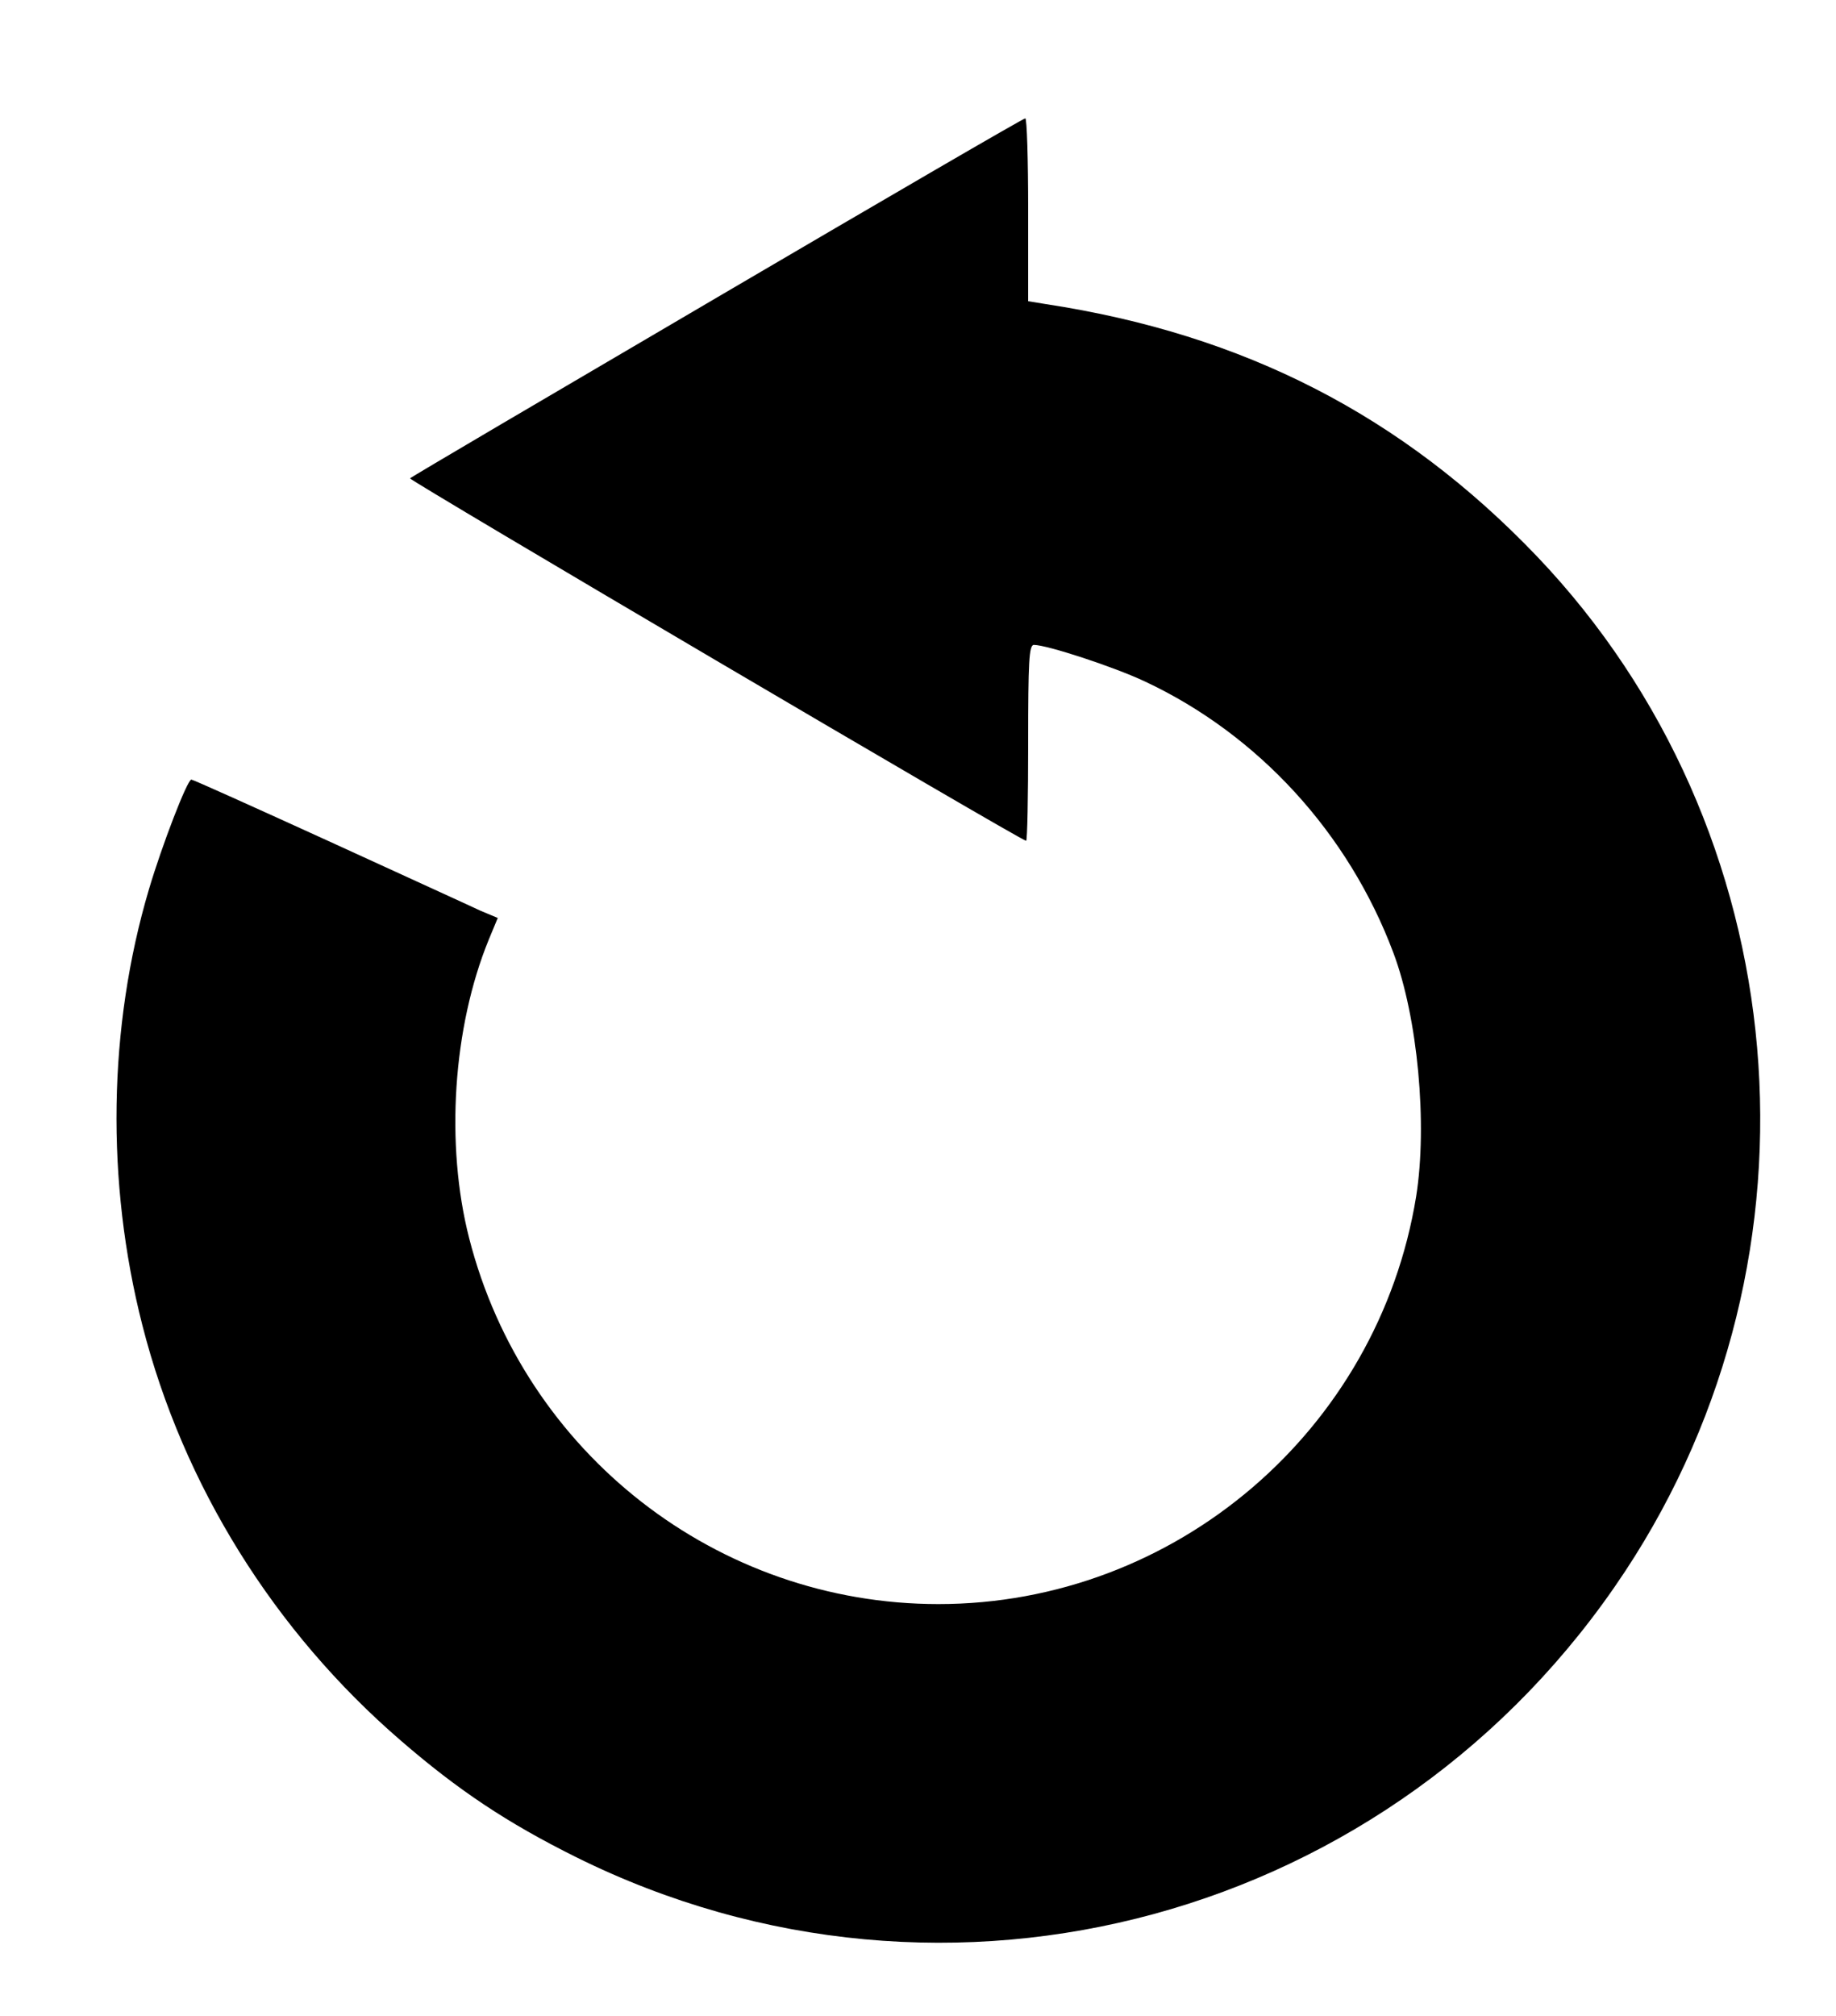 <?xml version="1.0" standalone="no"?>
<!DOCTYPE svg PUBLIC "-//W3C//DTD SVG 20010904//EN"
 "http://www.w3.org/TR/2001/REC-SVG-20010904/DTD/svg10.dtd">
<svg version="1.0" xmlns="http://www.w3.org/2000/svg"
 width="450pt" height="494pt" viewBox="0 0 450 494"
 preserveAspectRatio="xMidYMid meet">
<g transform="translate(0,494) scale(0.1,-0.1)"
fill="#000000" stroke="none">
<path d="M1757 4211 c-411 -241 -750 -440 -752 -443 -4 -4 1498 -888 1510
-888 3 0 5 108 5 240 0 198 2 240 14 240 32 0 197 -54 273 -90 277 -130 498
-371 608 -664 60 -159 84 -421 56 -597 -93 -574 -591 -999 -1171 -999 -542 0
-1015 369 -1150 896 -59 230 -40 517 48 732 l22 53 -43 18 c-23 11 -190 87
-371 170 -182 83 -333 151 -337 151 -10 0 -72 -161 -104 -269 -100 -337 -106
-716 -16 -1068 100 -392 323 -750 634 -1018 140 -121 260 -201 429 -285 911
-452 2008 -153 2571 700 513 777 422 1818 -216 2487 -330 345 -718 544 -1204
618 l-43 7 0 224 c0 123 -3 224 -7 224 -5 0 -345 -198 -756 -439z"/>
</g>
</svg>
